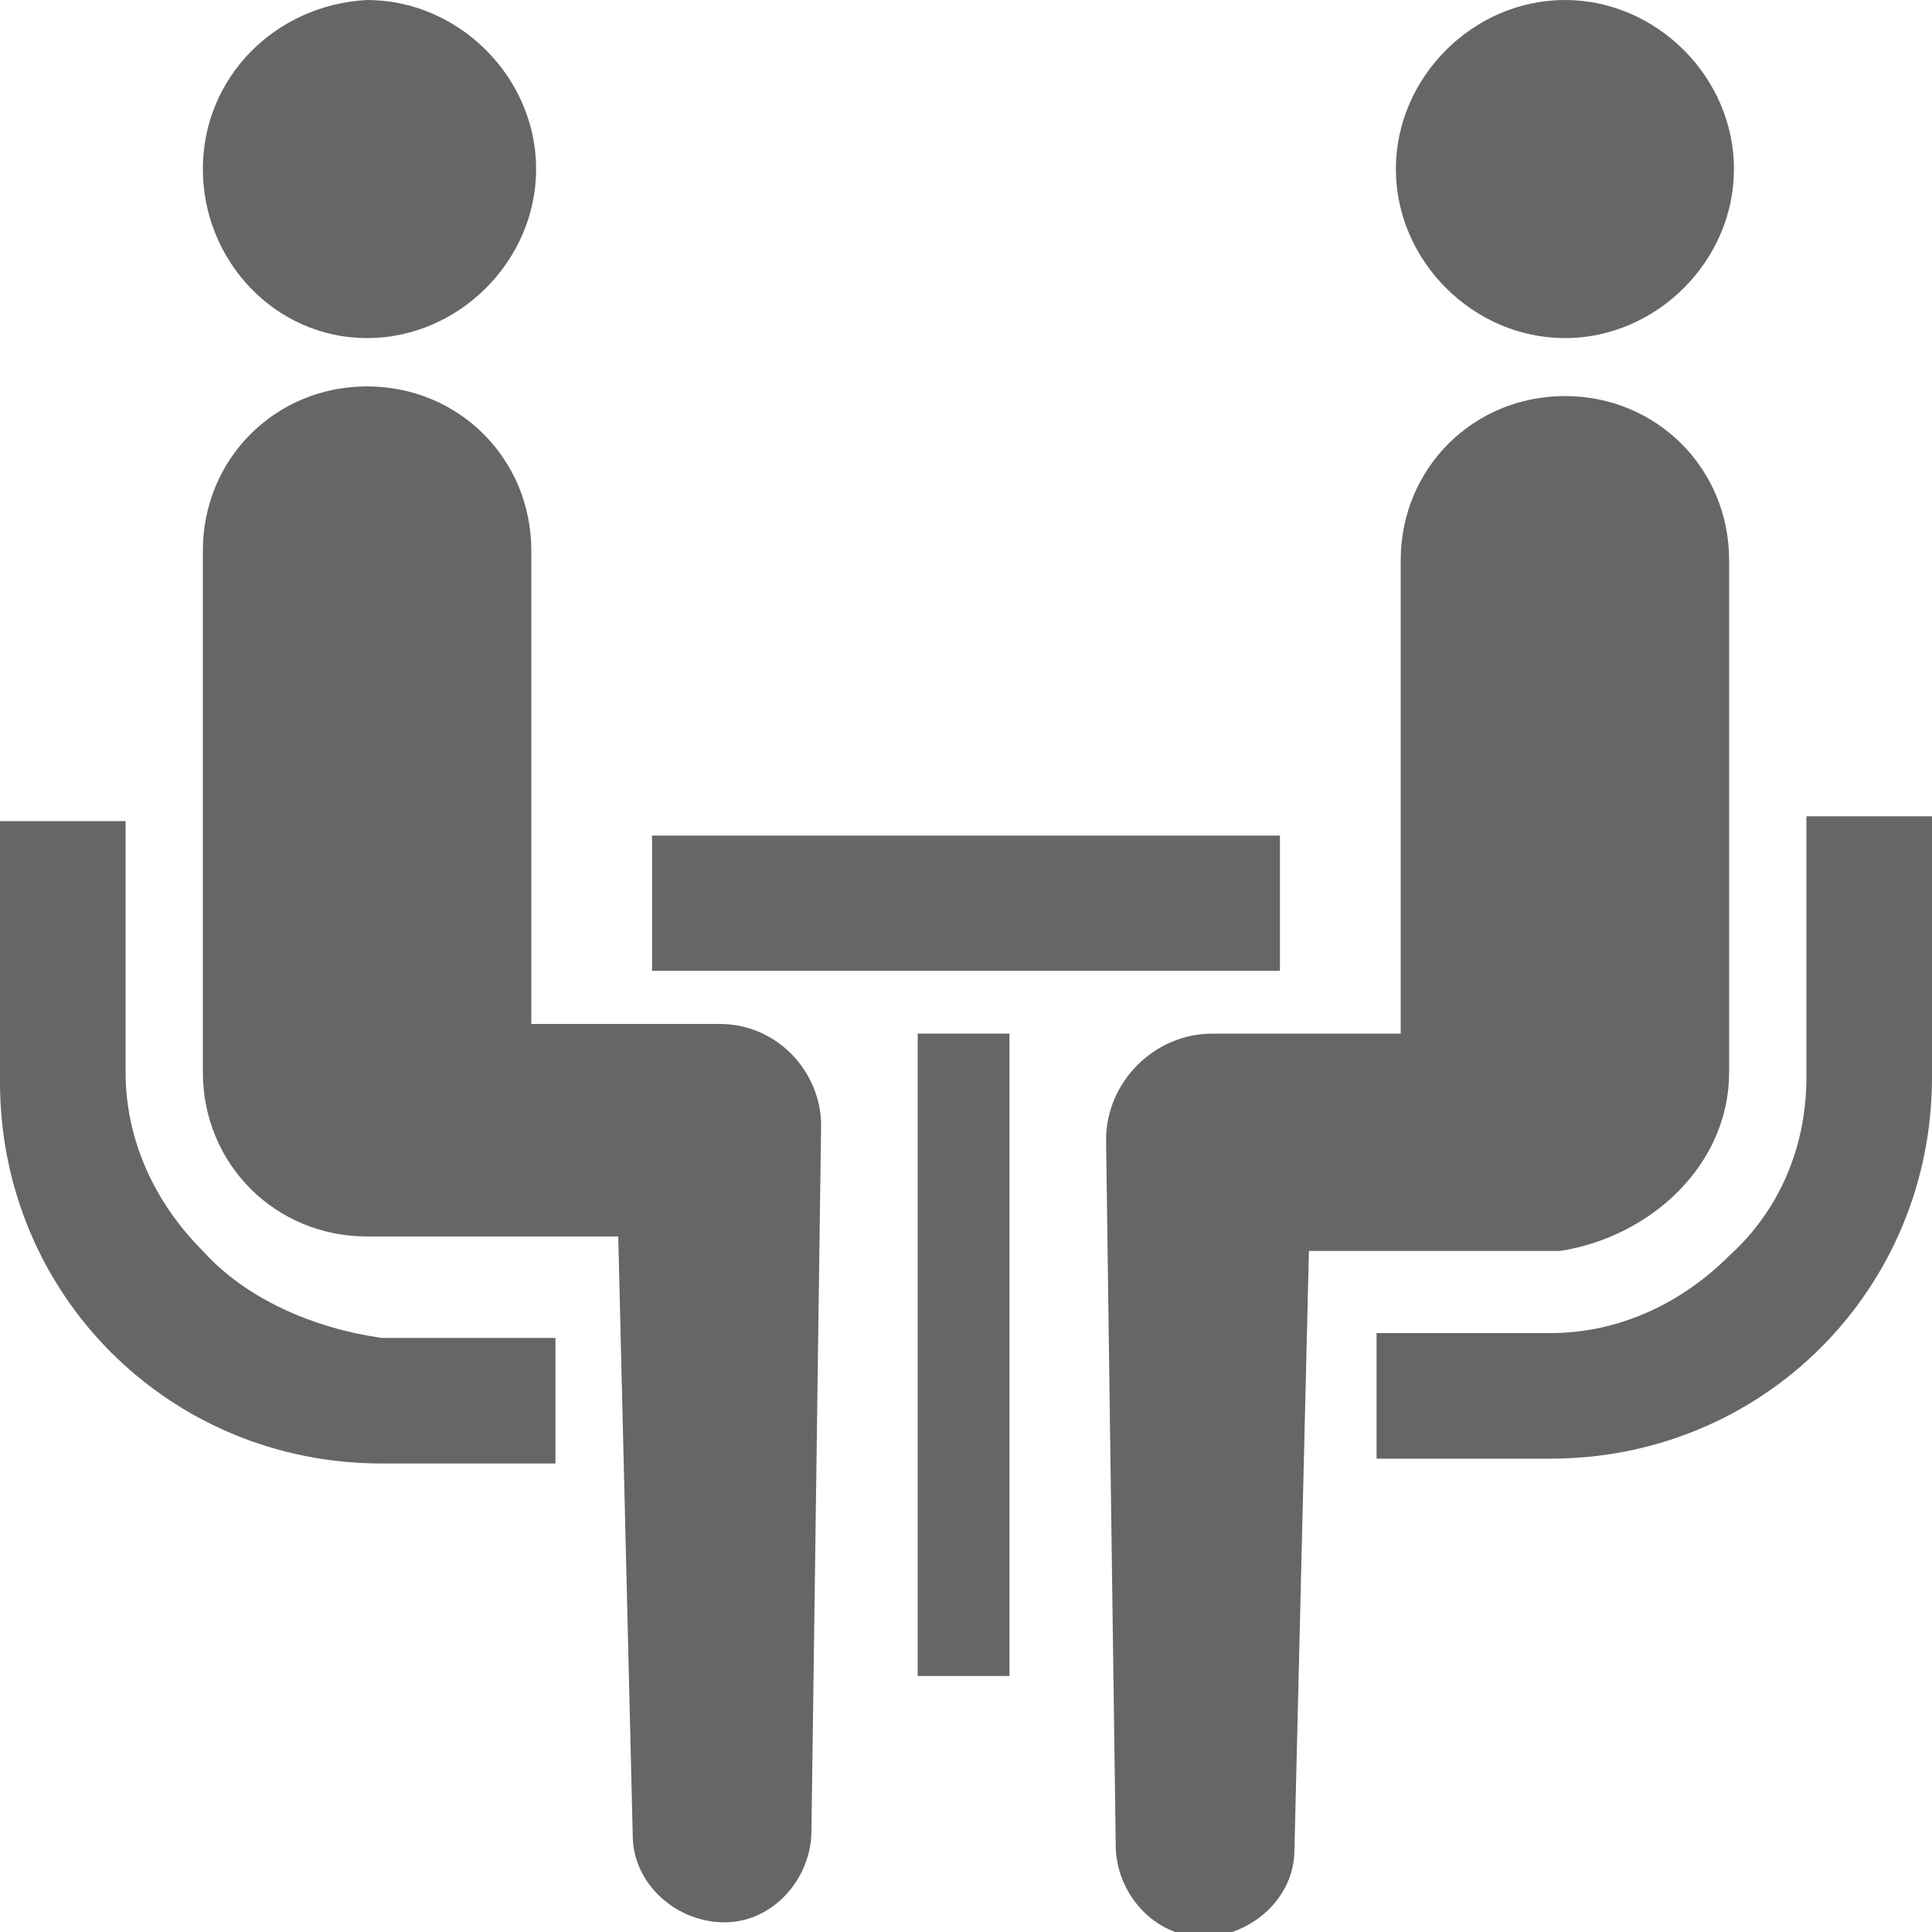 <svg id="レイヤー_1" xmlns="http://www.w3.org/2000/svg" width="40" height="40" viewBox="0 0 40 40"><style>.st0{fill:#666}</style><path class="st0" d="M4.2 25.9c-1-1-1.6-2.3-1.6-3.7V17H0v5.4c0 4.4 3.5 7.9 7.9 7.9h3.6v-2.6H7.9c-1.4-.2-2.8-.8-3.7-1.8zM7.6 7c1.9 0 3.5-1.6 3.5-3.5S9.5 0 7.6 0C5.7.1 4.2 1.6 4.2 3.5S5.7 7 7.6 7z"/><path class="st0" d="M14.9 21.2H11v-9.8C11 9.5 9.5 8 7.6 8s-3.4 1.5-3.4 3.4v10.8c0 1.9 1.5 3.4 3.4 3.4h5.2l.3 12.4c0 1 .9 1.8 1.9 1.8s1.8-.9 1.8-1.9l.2-14.6c0-1.1-.9-2.1-2.1-2.1zM37.4 16.9v5.4c0 1.5-.6 2.8-1.6 3.7-1 1-2.3 1.6-3.7 1.6h-3.6v2.6h3.6c4.4 0 7.9-3.5 7.9-7.9v-5.4h-2.6zM32.4 7c1.9 0 3.5-1.6 3.5-3.5S34.3 0 32.4 0s-3.5 1.6-3.5 3.5S30.5 7 32.4 7z"/><path class="st0" d="M35.8 22.2V11.6c0-1.9-1.5-3.4-3.4-3.4S29 9.7 29 11.6v9.8h-3.9c-1.2 0-2.2 1-2.2 2.2l.2 14.6c0 1 .8 1.9 1.8 1.9s1.9-.8 1.9-1.8l.3-12.4h5.2c1.9-.3 3.5-1.8 3.5-3.7z"/><path class="st0" d="M13.5 17.3h13v2.8h-13zM19 21.4h1.9v13.3H19z"/></svg>